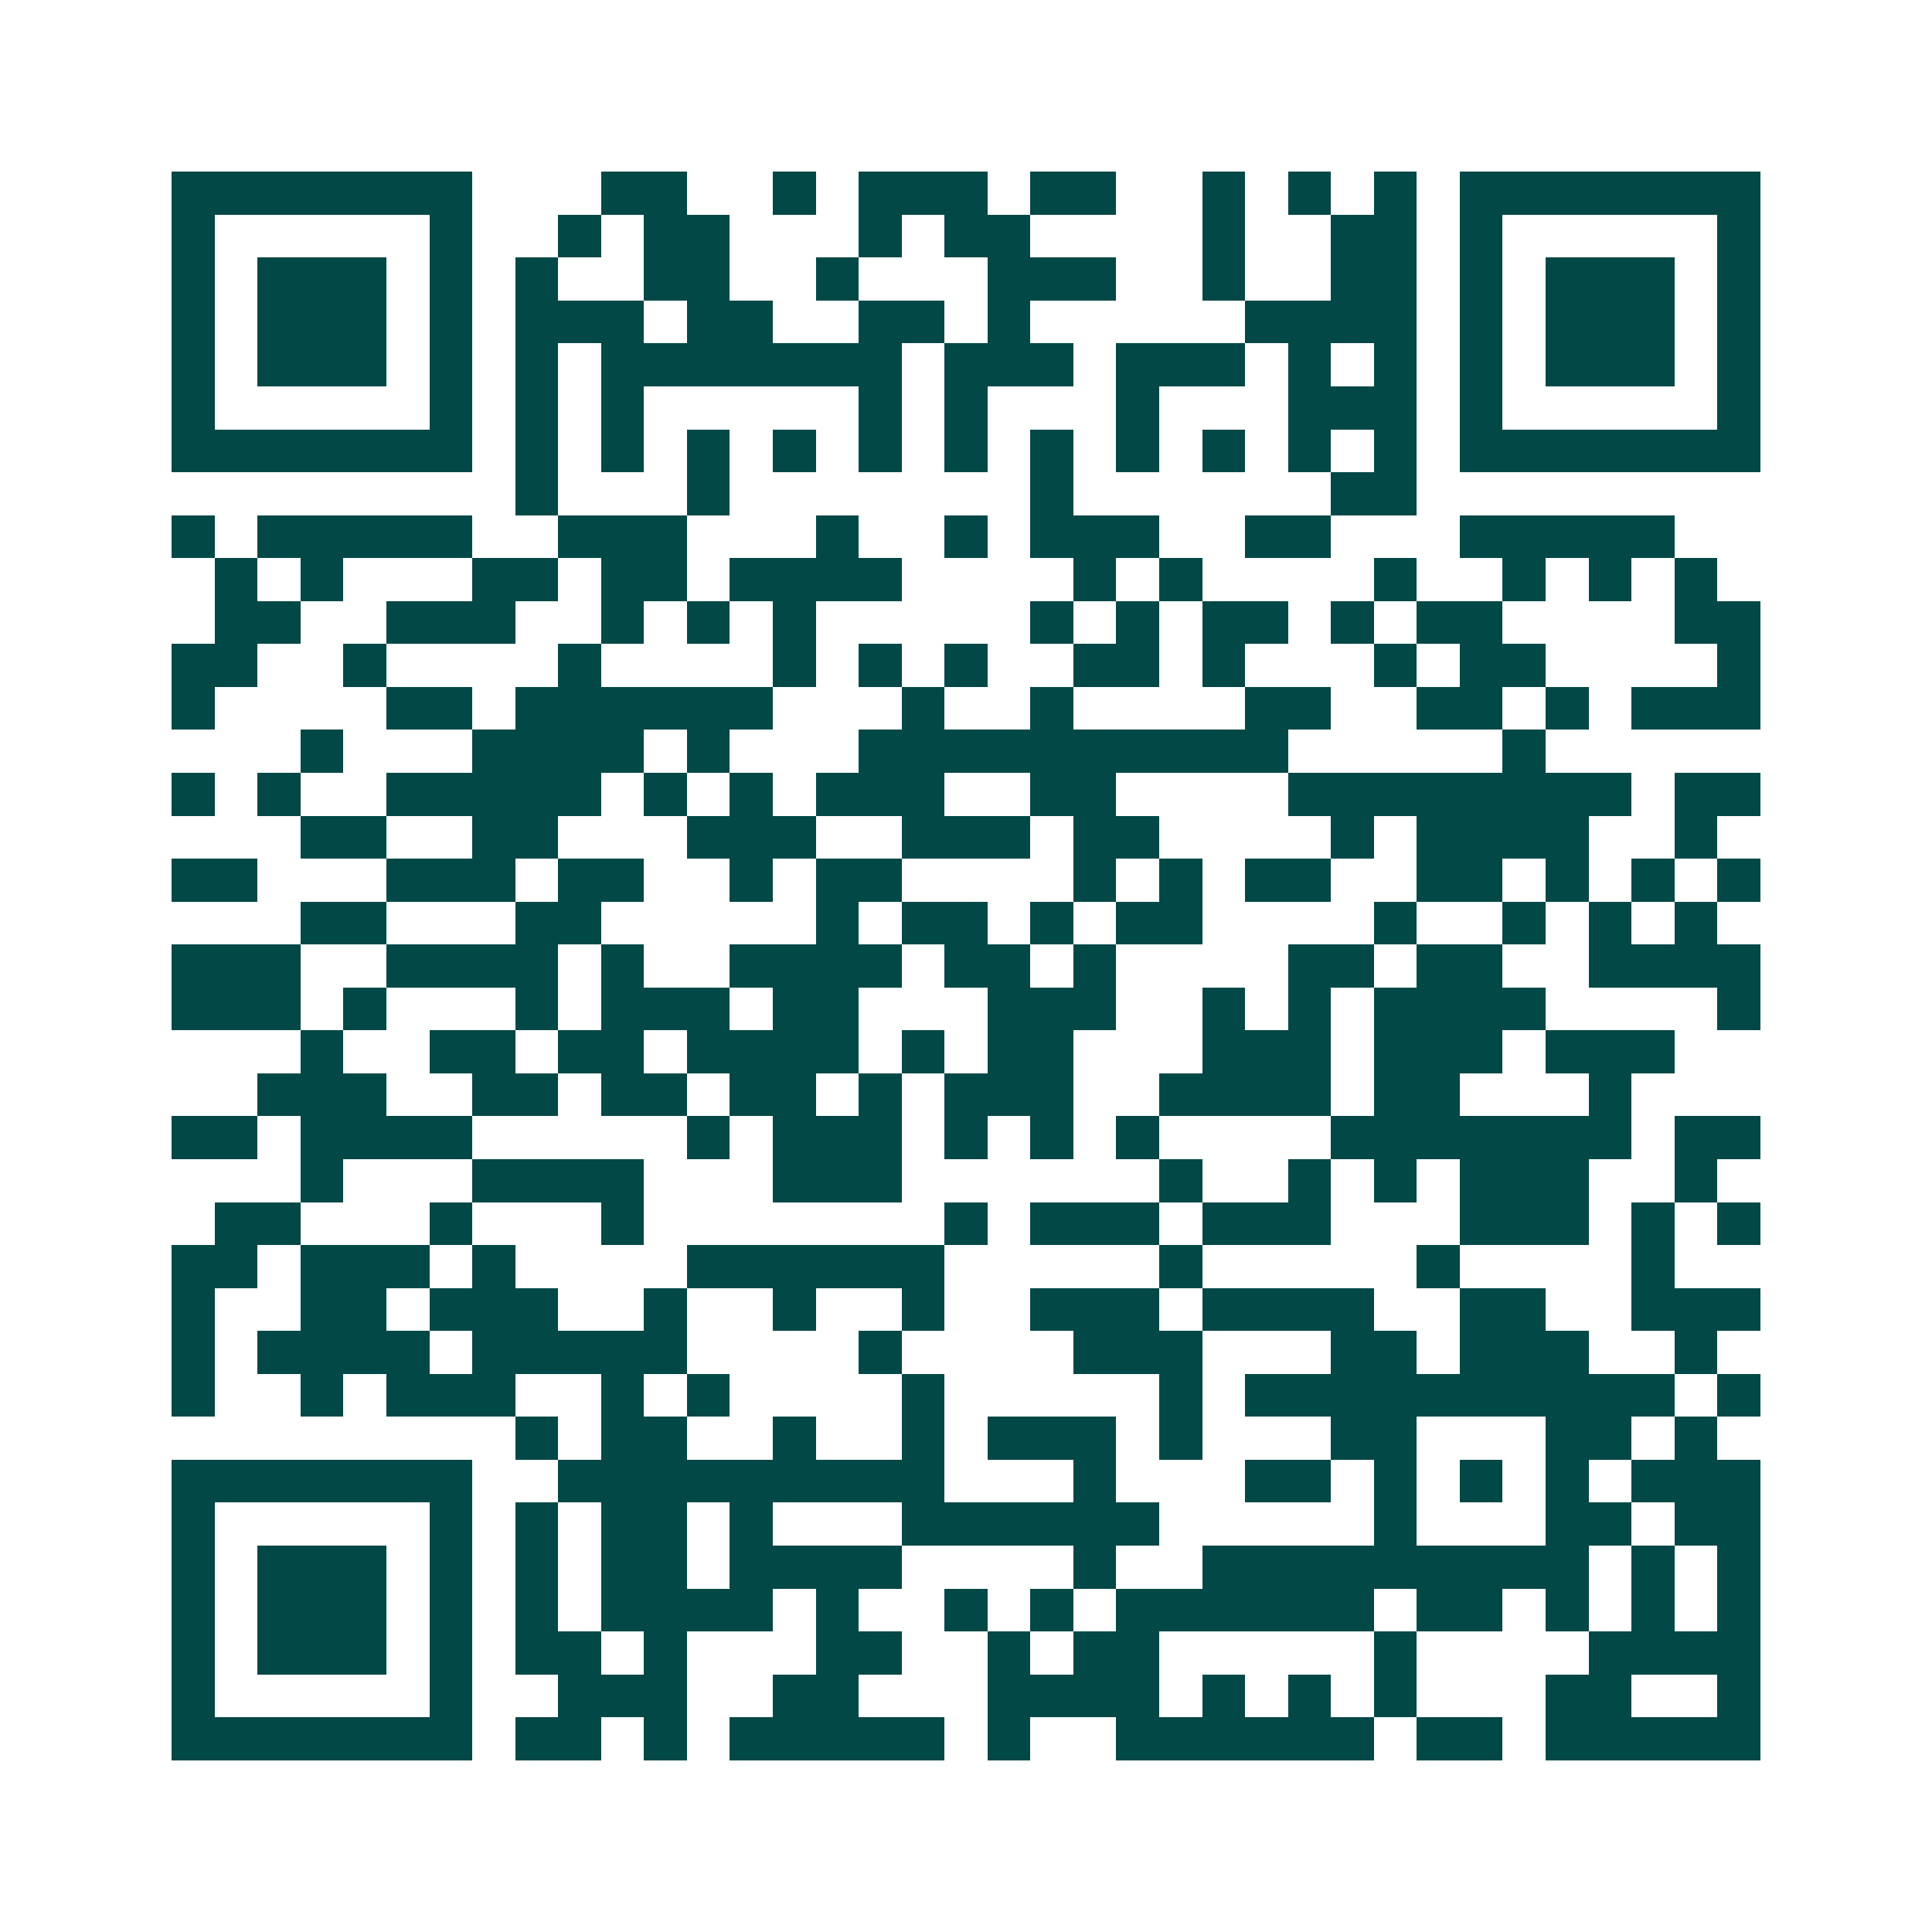 <svg xmlns="http://www.w3.org/2000/svg" width="200" height="200" viewBox="0 0 45 45" shape-rendering="crispEdges"><path fill="#ffffff" d="M0 0h45v45H0z"/><path stroke="#014847" d="M4 4.5h7m3 0h2m2 0h1m1 0h3m1 0h2m2 0h1m1 0h1m1 0h1m1 0h7M4 5.5h1m5 0h1m2 0h1m1 0h2m3 0h1m1 0h2m4 0h1m2 0h2m1 0h1m5 0h1M4 6.5h1m1 0h3m1 0h1m1 0h1m2 0h2m2 0h1m3 0h3m2 0h1m2 0h2m1 0h1m1 0h3m1 0h1M4 7.5h1m1 0h3m1 0h1m1 0h3m1 0h2m2 0h2m1 0h1m5 0h4m1 0h1m1 0h3m1 0h1M4 8.5h1m1 0h3m1 0h1m1 0h1m1 0h7m1 0h3m1 0h3m1 0h1m1 0h1m1 0h1m1 0h3m1 0h1M4 9.5h1m5 0h1m1 0h1m1 0h1m5 0h1m1 0h1m3 0h1m3 0h3m1 0h1m5 0h1M4 10.5h7m1 0h1m1 0h1m1 0h1m1 0h1m1 0h1m1 0h1m1 0h1m1 0h1m1 0h1m1 0h1m1 0h1m1 0h7M12 11.5h1m3 0h1m7 0h1m6 0h2M4 12.5h1m1 0h5m2 0h3m3 0h1m2 0h1m1 0h3m2 0h2m3 0h5M5 13.5h1m1 0h1m3 0h2m1 0h2m1 0h4m4 0h1m1 0h1m4 0h1m2 0h1m1 0h1m1 0h1M5 14.5h2m2 0h3m2 0h1m1 0h1m1 0h1m5 0h1m1 0h1m1 0h2m1 0h1m1 0h2m4 0h2M4 15.5h2m2 0h1m4 0h1m4 0h1m1 0h1m1 0h1m2 0h2m1 0h1m3 0h1m1 0h2m4 0h1M4 16.5h1m4 0h2m1 0h6m3 0h1m2 0h1m4 0h2m2 0h2m1 0h1m1 0h3M7 17.5h1m3 0h4m1 0h1m3 0h10m5 0h1M4 18.5h1m1 0h1m2 0h5m1 0h1m1 0h1m1 0h3m2 0h2m4 0h8m1 0h2M7 19.5h2m2 0h2m3 0h3m2 0h3m1 0h2m4 0h1m1 0h4m2 0h1M4 20.5h2m3 0h3m1 0h2m2 0h1m1 0h2m4 0h1m1 0h1m1 0h2m2 0h2m1 0h1m1 0h1m1 0h1M7 21.5h2m3 0h2m5 0h1m1 0h2m1 0h1m1 0h2m4 0h1m2 0h1m1 0h1m1 0h1M4 22.5h3m2 0h4m1 0h1m2 0h4m1 0h2m1 0h1m4 0h2m1 0h2m2 0h4M4 23.5h3m1 0h1m3 0h1m1 0h3m1 0h2m3 0h3m2 0h1m1 0h1m1 0h4m4 0h1M7 24.5h1m2 0h2m1 0h2m1 0h4m1 0h1m1 0h2m3 0h3m1 0h3m1 0h3M6 25.5h3m2 0h2m1 0h2m1 0h2m1 0h1m1 0h3m2 0h4m1 0h2m3 0h1M4 26.5h2m1 0h4m5 0h1m1 0h3m1 0h1m1 0h1m1 0h1m4 0h7m1 0h2M7 27.5h1m3 0h4m3 0h3m6 0h1m2 0h1m1 0h1m1 0h3m2 0h1M5 28.5h2m3 0h1m3 0h1m7 0h1m1 0h3m1 0h3m3 0h3m1 0h1m1 0h1M4 29.5h2m1 0h3m1 0h1m4 0h6m5 0h1m5 0h1m4 0h1M4 30.5h1m2 0h2m1 0h3m2 0h1m2 0h1m2 0h1m2 0h3m1 0h4m2 0h2m2 0h3M4 31.5h1m1 0h4m1 0h5m4 0h1m4 0h3m3 0h2m1 0h3m2 0h1M4 32.5h1m2 0h1m1 0h3m2 0h1m1 0h1m4 0h1m5 0h1m1 0h10m1 0h1M12 33.5h1m1 0h2m2 0h1m2 0h1m1 0h3m1 0h1m3 0h2m3 0h2m1 0h1M4 34.5h7m2 0h9m3 0h1m3 0h2m1 0h1m1 0h1m1 0h1m1 0h3M4 35.5h1m5 0h1m1 0h1m1 0h2m1 0h1m3 0h6m5 0h1m3 0h2m1 0h2M4 36.5h1m1 0h3m1 0h1m1 0h1m1 0h2m1 0h4m4 0h1m2 0h9m1 0h1m1 0h1M4 37.5h1m1 0h3m1 0h1m1 0h1m1 0h4m1 0h1m2 0h1m1 0h1m1 0h6m1 0h2m1 0h1m1 0h1m1 0h1M4 38.5h1m1 0h3m1 0h1m1 0h2m1 0h1m3 0h2m2 0h1m1 0h2m5 0h1m4 0h4M4 39.5h1m5 0h1m2 0h3m2 0h2m3 0h4m1 0h1m1 0h1m1 0h1m3 0h2m2 0h1M4 40.5h7m1 0h2m1 0h1m1 0h5m1 0h1m2 0h6m1 0h2m1 0h5"/></svg>
